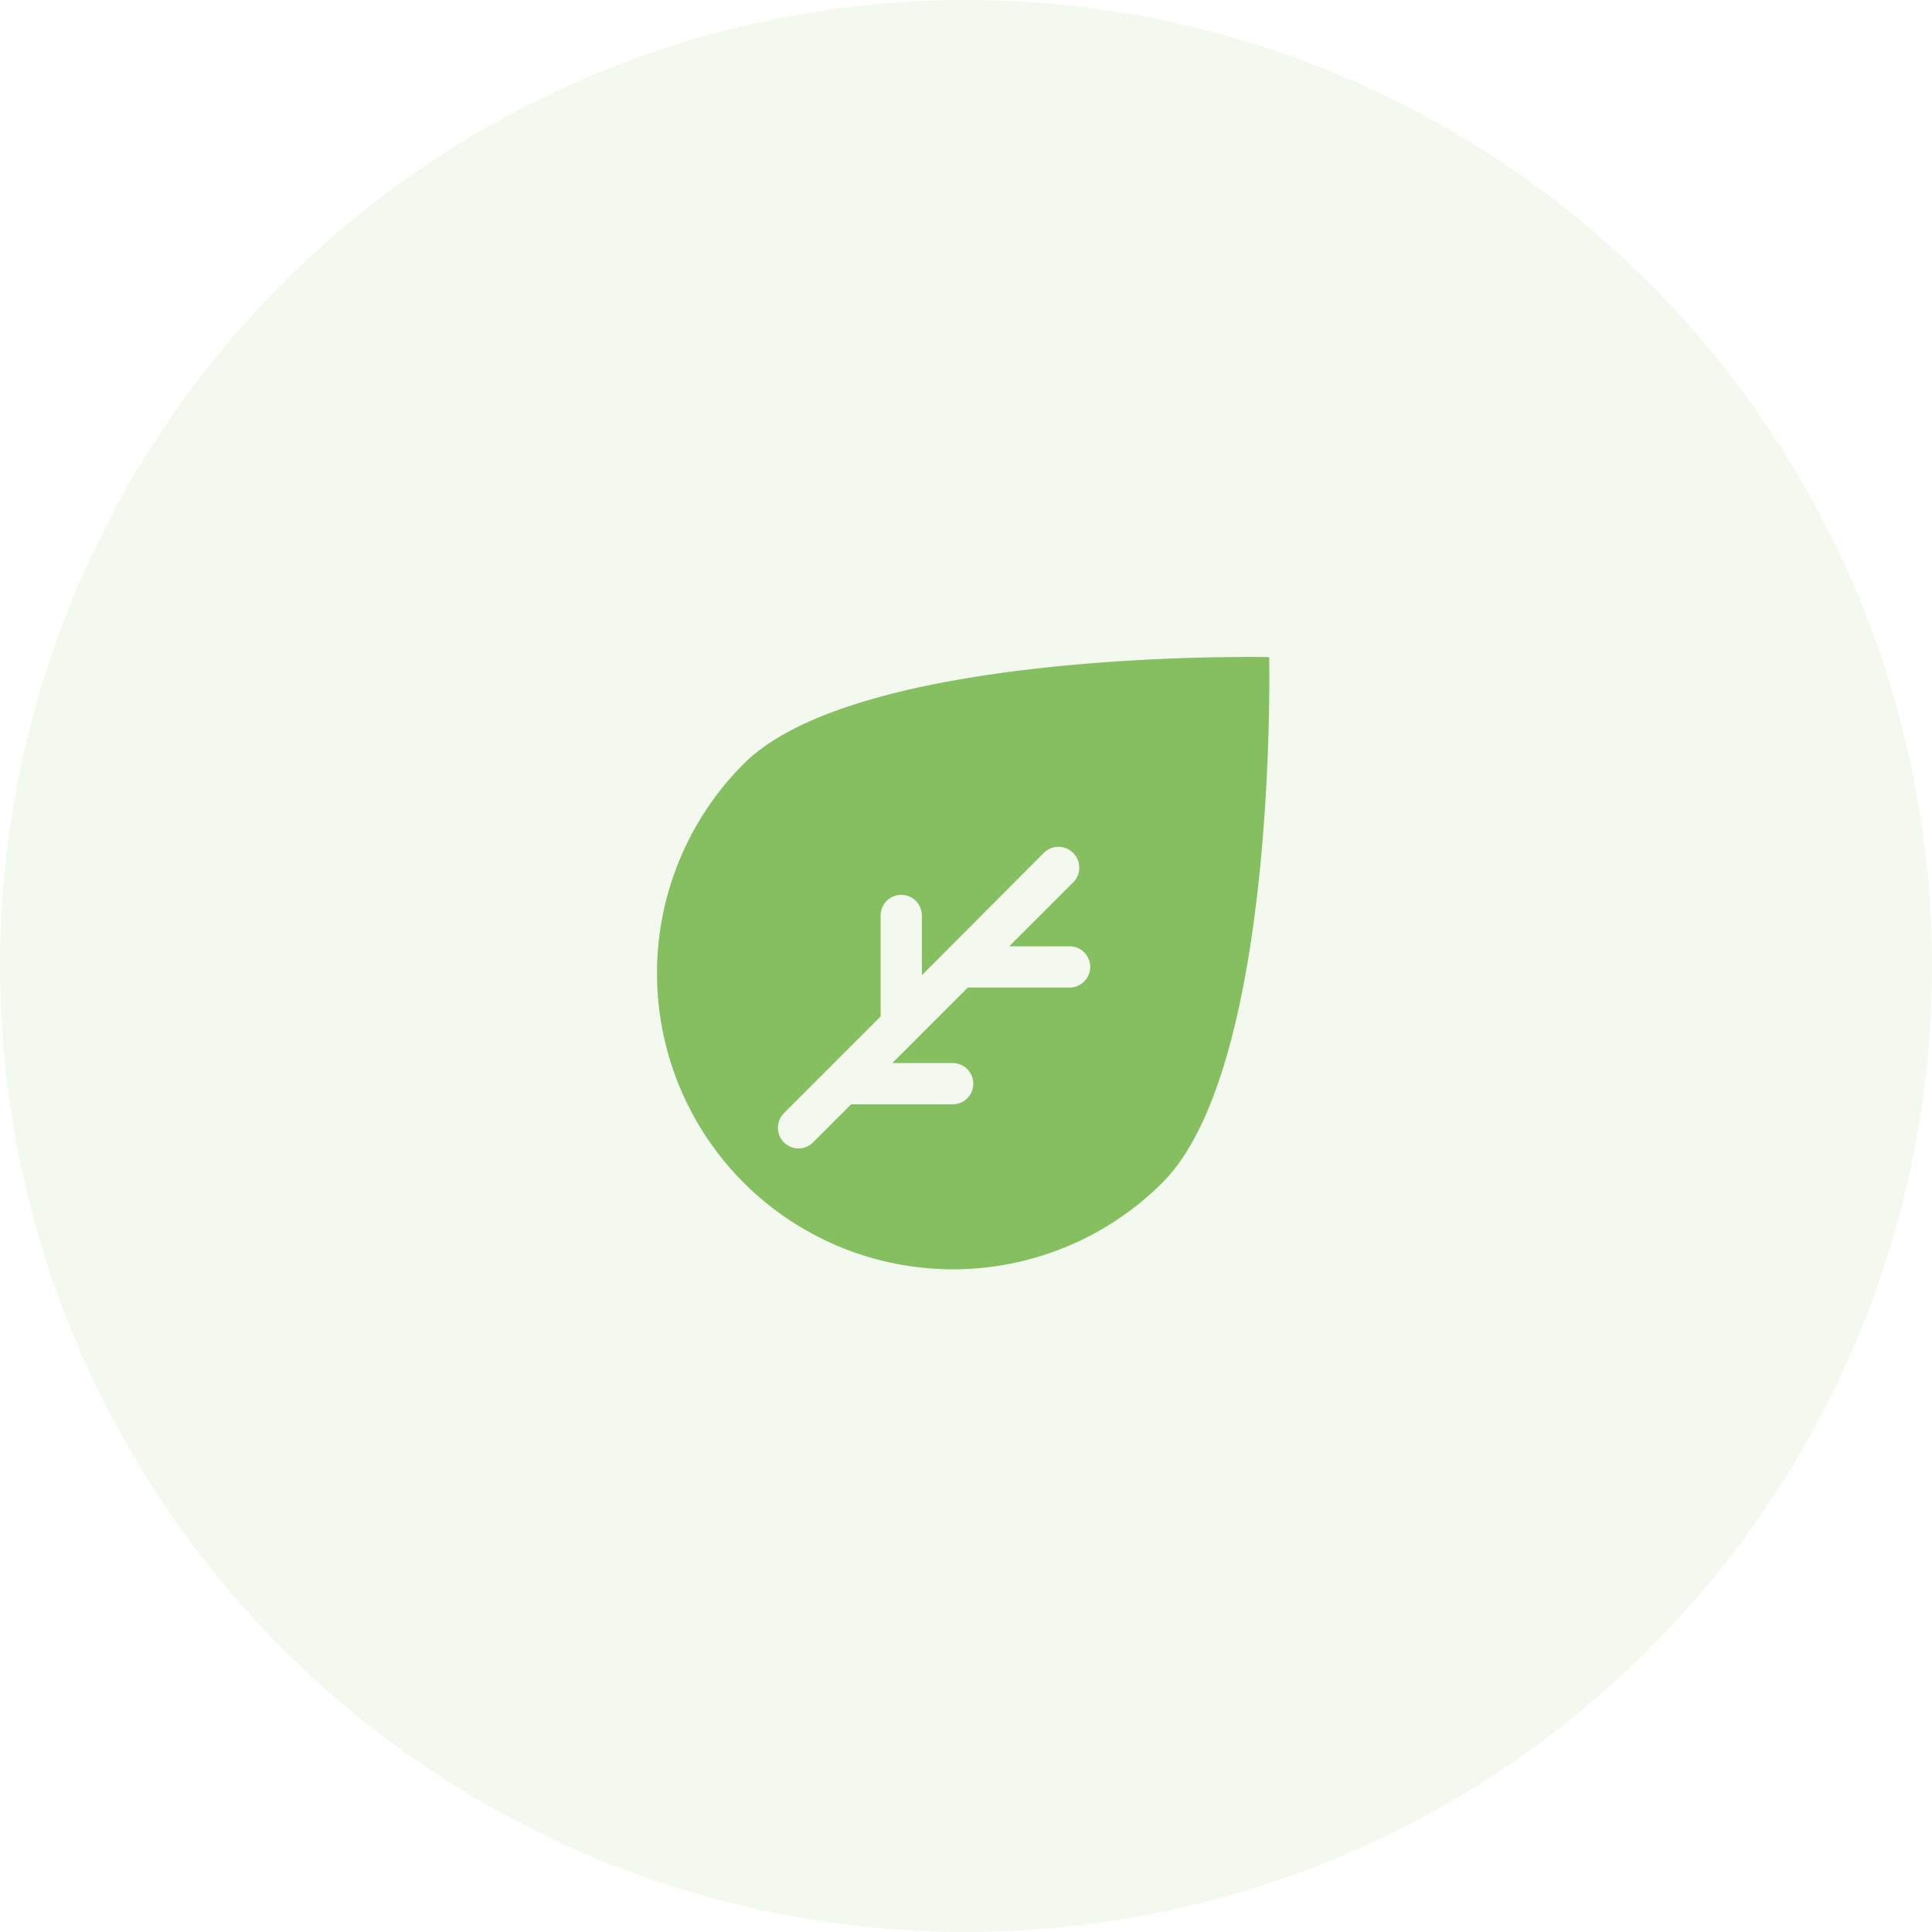<svg xmlns="http://www.w3.org/2000/svg" width="100" height="100" viewBox="0 0 100 100">
  <g id="stay-sustainable" transform="translate(3701 -2391)">
    <circle id="Ellipse_3" data-name="Ellipse 3" cx="50" cy="50" r="50" transform="translate(-3701 2391)" fill="rgba(133,191,95,0.1)"/>
    <g id="noun_eco_3643895" transform="translate(-4082.445 2746.553)">
      <g id="Layer_2" data-name="Layer 2" transform="translate(415.447 -321.553)">
        <path id="Tracé_3553" data-name="Tracé 3553" d="M9.934,32.659a15.336,15.336,0,0,0,21.679,0c5.987-5.987,5.525-27.2,5.525-27.2s-21.217-.462-27.2,5.525a15.336,15.336,0,0,0,0,21.679Zm2.113-3.622,4.98-4.98V18.831a1.067,1.067,0,1,1,2.134,0v3.091l6.3-6.318a1.077,1.077,0,1,1,1.523,1.523l-3.3,3.3h3.123a1.067,1.067,0,1,1,0,2.135H21.542l-2.693,2.693h0l-1.217,1.217h3.123a1.067,1.067,0,0,1,0,2.134H15.5l-1.942,1.942a1.067,1.067,0,1,1-1.508-1.508Z" transform="translate(-5.447 -5.447)" fill="#85bf5f"/>
      </g>
    </g>
  </g>
</svg>
